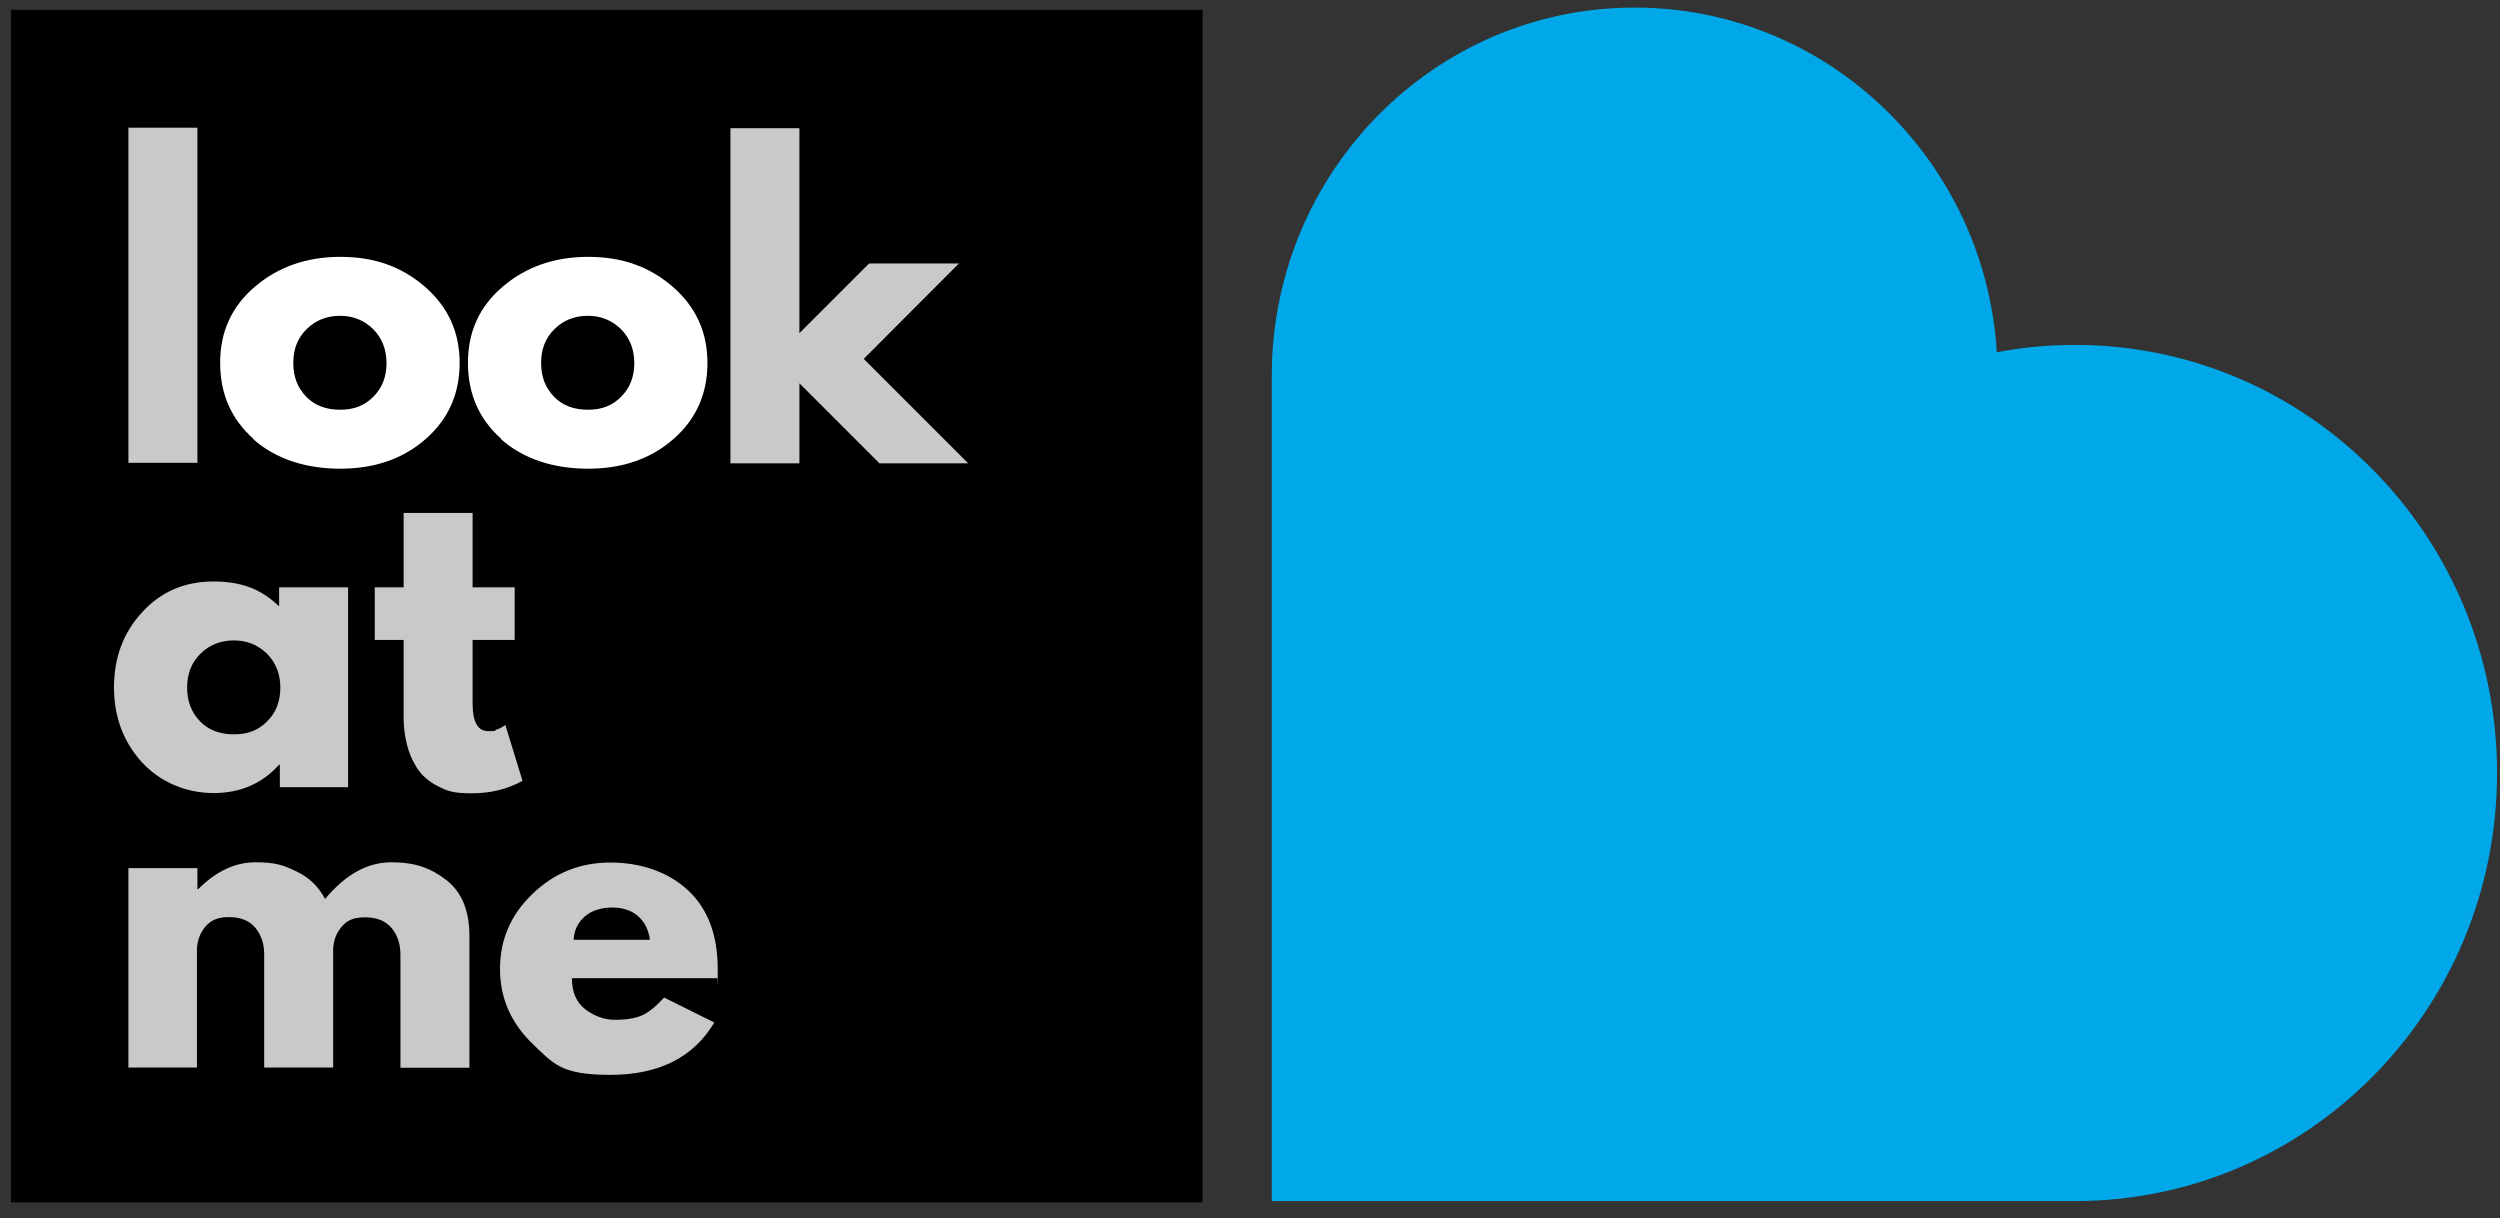 <?xml version="1.0" encoding="UTF-8"?>
<svg id="Layer_1" xmlns="http://www.w3.org/2000/svg" version="1.1" xmlns:xlink="http://www.w3.org/1999/xlink" viewBox="0 0 1022 498">
  <rect x="0" y="0" width="1022" height="498" fill="#333333" stroke="none"/>
  <!-- Generator: Adobe Illustrator 29.1.0, SVG Export Plug-In . SVG Version: 2.1.0 Build 142)  -->
  <defs>
    <style>
      .st0 {
        fill: #c9c9c9;
      }

      .st1 {
        fill: #fff;
      }

      .st2 {
        fill: none;
      }

      .st3 {
        fill: #00a8e9;
      }

      .st4 {
        clip-path: url(#clippath);
      }
    </style>
    <clipPath id="clippath">
      <polyline class="st2" points="4.5 4 492 4 492 491.5 4.5 491.5"/>
    </clipPath>
  </defs>
  <path class="st3" d="M668.3,3.1c78.7,0,143.2,62.3,148,140.9,10.4-2,21.1-3,32-3,95.3,0,172.5,78.4,172.5,175,0,96.7-77.2,175-172.5,175h-328.4V153.6c0-83.1,66.4-150.5,148.3-150.5"/>
  <g class="st4">
    <rect x="4.1" y="4" width="487.5" height="487.5"/>
  </g>
  <g>
    <path class="st0" d="M52.5,189.2V52.2h28.2v137h-28.2Z"/>
    <path class="st1" d="M103.6,179.4c-9.1-8.1-13.6-18.4-13.6-31.1s4.7-23,14.2-31.1,21.1-12.2,35-12.2,25.2,4.1,34.6,12.3c9.4,8.2,14.1,18.5,14.1,31.1s-4.6,22.9-13.8,31c-9.2,8.1-20.8,12.2-35,12.2s-26.5-4-35.6-12.1h0ZM125.4,134.5c-3.7,3.6-5.5,8.2-5.5,13.9s1.8,10.2,5.3,13.8c3.5,3.6,8.1,5.3,13.9,5.3s10.1-1.8,13.6-5.4c3.6-3.6,5.3-8.2,5.3-13.7s-1.8-10.2-5.5-13.9c-3.7-3.6-8.2-5.4-13.5-5.4s-10,1.8-13.6,5.4h0Z"/>
    <path class="st1" d="M204.9,179.4c-9.1-8.1-13.6-18.4-13.6-31.1s4.7-23,14.2-31.1,21.1-12.2,35-12.2,25.2,4.1,34.6,12.3c9.4,8.2,14.1,18.5,14.1,31.1s-4.6,22.9-13.8,31c-9.2,8.1-20.8,12.2-35,12.2s-26.5-4-35.6-12.1h0ZM226.7,134.5c-3.7,3.6-5.5,8.2-5.5,13.9s1.8,10.2,5.3,13.8c3.5,3.6,8.1,5.3,13.9,5.3s10.1-1.8,13.6-5.4c3.6-3.6,5.3-8.2,5.3-13.7s-1.8-10.2-5.5-13.9c-3.7-3.6-8.2-5.4-13.5-5.4s-10,1.8-13.6,5.4h0Z"/>
    <path class="st0" d="M58.1,311.7c-7.6-8.3-11.5-18.6-11.5-30.7s3.8-22.4,11.5-30.7c7.6-8.4,17.4-12.6,29.2-12.6s19.8,3.4,26.8,10.2v-7.8h28.2v81.7h-27.9v-9.2h-.3c-7,7.8-15.9,11.6-26.8,11.6s-21.5-4.2-29.2-12.5h0ZM82,267.2c-3.7,3.6-5.5,8.2-5.5,13.9s1.8,10.2,5.3,13.8c3.5,3.6,8.1,5.3,13.9,5.3s10.1-1.8,13.6-5.4c3.6-3.6,5.3-8.2,5.3-13.7s-1.8-10.2-5.5-13.9c-3.7-3.6-8.2-5.4-13.5-5.4s-10,1.8-13.6,5.4h0Z"/>
    <path class="st0" d="M165,240.1v-30.4h28.2v30.4h17.2v21.5h-17.2v26c0,7.5,2.1,11.3,6.4,11.3s2.2-.2,3.3-.6c1.2-.4,2.1-.8,2.7-1.3l1-.6,7,22.8c-6.1,3.4-13,5.1-20.7,5.1s-9.9-.9-13.7-2.8-6.7-4.4-8.7-7.5-3.4-6.4-4.2-9.9c-.9-3.5-1.3-7.1-1.3-11.1v-31.4h-11.8v-21.5h11.8Z"/>
    <path class="st0" d="M52.5,436.6v-81.7h28.2v8.6h.3c7.3-7.3,15.1-11,23.4-11s11.5,1.2,16.7,3.7c5.2,2.4,9.1,6.2,11.8,11.3,8.3-10,17.3-15,27.1-15s16.2,2.4,22.5,7.3c6.3,4.9,9.4,12.5,9.4,22.9v53.8h-28.2v-46.2c0-4.4-1.2-8-3.6-10.9-2.4-2.9-6-4.4-10.8-4.4s-7.3,1.2-9.5,3.7-3.4,5.5-3.6,9v48.7h-28.2v-46.2c0-4.4-1.2-8-3.6-10.9-2.4-2.9-6-4.4-10.8-4.4s-7.6,1.4-9.8,4.1c-2.2,2.7-3.3,5.9-3.3,9.6v47.8h-28.2l.2.2Z"/>
    <path class="st0" d="M392,107.7l-38.9,39,42.7,42.7h-36.3l-32.7-32.7v32.7h-28.2V52.4h28.2v83.8l28.5-28.5h36.7Z"/>
  </g>
  <path class="st0" d="M293.2,399.9h-59.4c0,5.8,1.9,10,5.6,12.8,3.7,2.8,7.8,4.2,12.1,4.2s8.2-.6,10.9-1.8c2.7-1.2,5.7-3.6,9.1-7.3l20.5,10.2c-8.5,14.3-22.7,21.4-42.5,21.4s-23-4.2-31.8-12.7c-8.8-8.5-13.3-18.7-13.3-30.6s4.4-22.2,13.3-30.7c8.8-8.5,19.4-12.8,31.8-12.8s23.6,3.8,31.7,11.3c8.1,7.5,12.2,18.2,12.2,32.2s0,3.2-.2,3.8ZM234.5,384.2h31.2c-.6-4.3-2.3-7.5-5-9.8-2.7-2.3-6.2-3.4-10.5-3.4s-8.4,1.2-11.2,3.7c-2.8,2.5-4.3,5.6-4.5,9.6Z"/>
</svg>